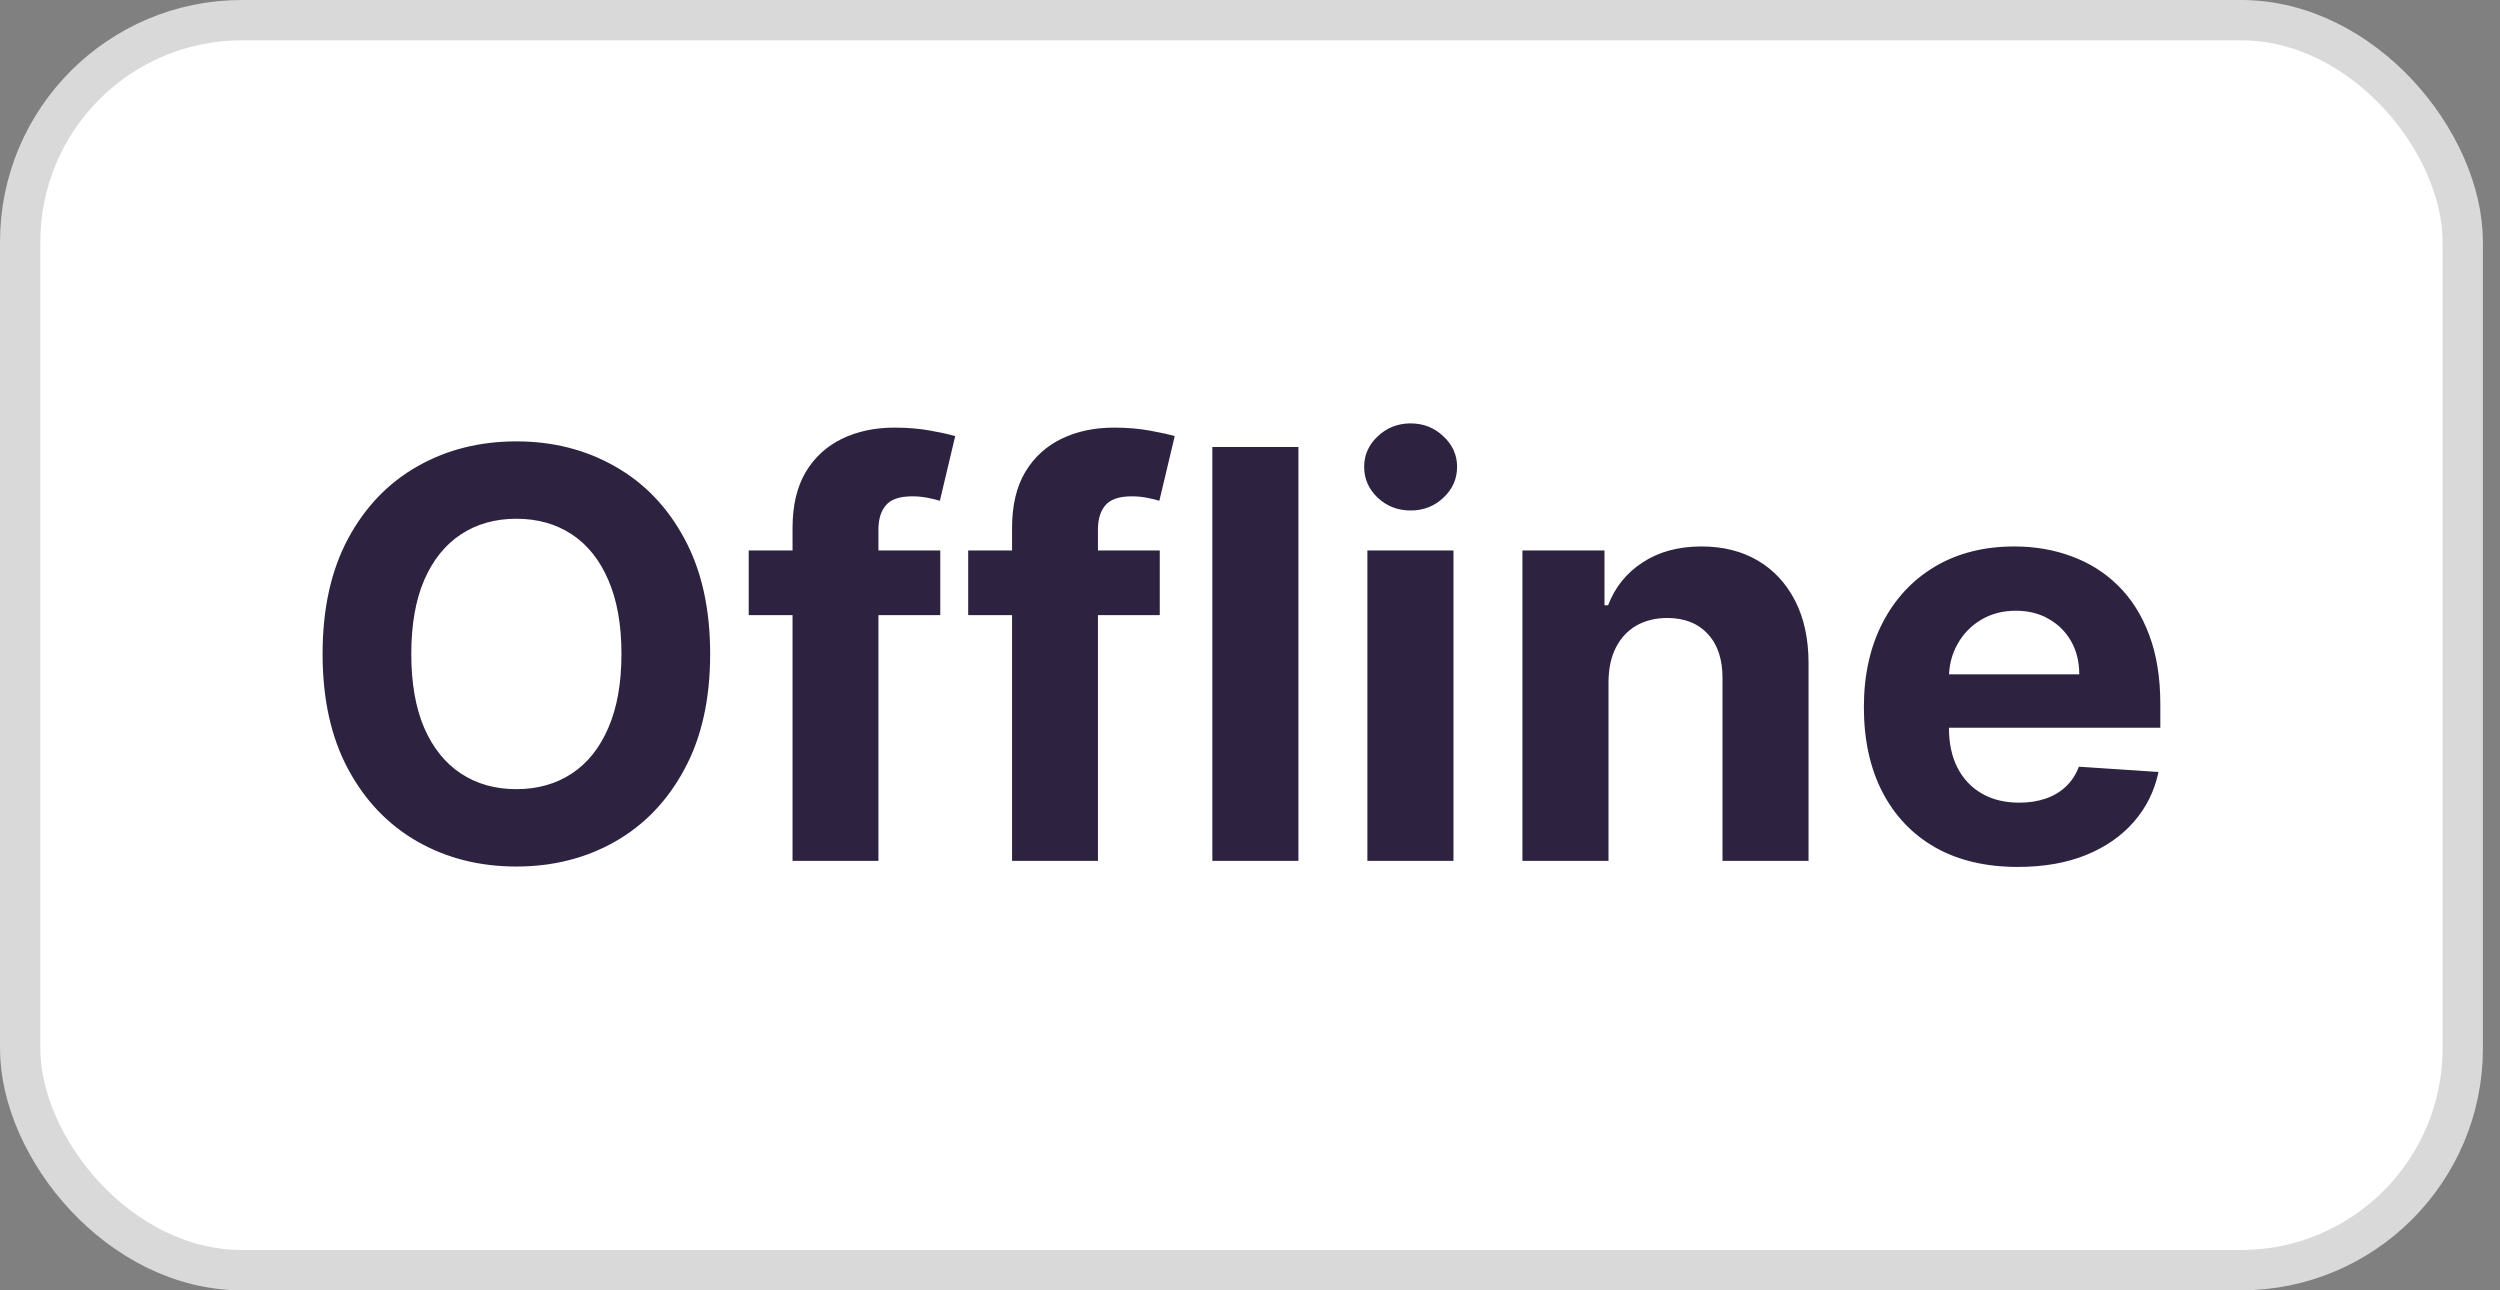 <svg width="62" height="32" viewBox="0 0 62 32" fill="none" xmlns="http://www.w3.org/2000/svg">
<rect x="0" y="0" width="62" height="32" fill="#808080" stroke="none"/>
<rect x="0.5" y="0.5" width="60.576" height="31" rx="5.5" fill="white"/>
<path d="M17.612 16.218C17.612 17.337 17.4 18.289 16.975 19.075C16.554 19.86 15.98 20.459 15.252 20.873C14.527 21.284 13.711 21.49 12.806 21.49C11.894 21.49 11.075 21.283 10.35 20.869C9.625 20.454 9.052 19.855 8.631 19.07C8.21 18.284 8 17.334 8 16.218C8 15.099 8.21 14.147 8.631 13.361C9.052 12.576 9.625 11.978 10.35 11.567C11.075 11.153 11.894 10.946 12.806 10.946C13.711 10.946 14.527 11.153 15.252 11.567C15.98 11.978 16.554 12.576 16.975 13.361C17.4 14.147 17.612 15.099 17.612 16.218ZM15.412 16.218C15.412 15.493 15.303 14.882 15.086 14.384C14.872 13.886 14.57 13.508 14.179 13.251C13.788 12.994 13.331 12.865 12.806 12.865C12.281 12.865 11.824 12.994 11.433 13.251C11.042 13.508 10.738 13.886 10.521 14.384C10.307 14.882 10.2 15.493 10.2 16.218C10.2 16.943 10.307 17.554 10.521 18.052C10.738 18.55 11.042 18.927 11.433 19.185C11.824 19.442 12.281 19.571 12.806 19.571C13.331 19.571 13.788 19.442 14.179 19.185C14.57 18.927 14.872 18.55 15.086 18.052C15.303 17.554 15.412 16.943 15.412 16.218ZM23.319 13.652V15.256H18.568V13.652H23.319ZM19.655 21.35V13.096C19.655 12.538 19.764 12.075 19.981 11.708C20.201 11.34 20.502 11.065 20.883 10.881C21.264 10.697 21.697 10.605 22.181 10.605C22.508 10.605 22.807 10.63 23.078 10.68C23.352 10.73 23.556 10.776 23.689 10.816L23.309 12.419C23.225 12.393 23.121 12.368 22.998 12.344C22.878 12.321 22.754 12.309 22.627 12.309C22.313 12.309 22.094 12.383 21.971 12.53C21.847 12.673 21.785 12.875 21.785 13.136V21.35H19.655ZM28.762 13.652V15.256H24.011V13.652H28.762ZM25.099 21.35V13.096C25.099 12.538 25.207 12.075 25.425 11.708C25.645 11.34 25.946 11.065 26.327 10.881C26.707 10.697 27.14 10.605 27.625 10.605C27.952 10.605 28.251 10.63 28.522 10.68C28.796 10.73 28.999 10.776 29.133 10.816L28.752 12.419C28.669 12.393 28.565 12.368 28.442 12.344C28.321 12.321 28.198 12.309 28.071 12.309C27.756 12.309 27.538 12.383 27.414 12.53C27.291 12.673 27.229 12.875 27.229 13.136V21.35H25.099ZM32.201 11.086V21.35H30.066V11.086H32.201ZM33.911 21.35V13.652H36.046V21.35H33.911ZM34.984 12.66C34.666 12.66 34.394 12.555 34.167 12.344C33.943 12.13 33.831 11.875 33.831 11.578C33.831 11.283 33.943 11.031 34.167 10.821C34.394 10.607 34.666 10.5 34.984 10.5C35.301 10.5 35.572 10.607 35.796 10.821C36.023 11.031 36.136 11.283 36.136 11.578C36.136 11.875 36.023 12.13 35.796 12.344C35.572 12.555 35.301 12.66 34.984 12.66ZM39.891 16.899V21.35H37.756V13.652H39.791V15.01H39.881C40.052 14.562 40.337 14.208 40.738 13.948C41.139 13.684 41.625 13.552 42.196 13.552C42.731 13.552 43.197 13.669 43.595 13.903C43.992 14.137 44.301 14.471 44.522 14.905C44.742 15.336 44.852 15.851 44.852 16.448V21.35H42.718V16.829C42.721 16.358 42.601 15.991 42.357 15.727C42.113 15.46 41.777 15.326 41.349 15.326C41.062 15.326 40.808 15.388 40.588 15.511C40.371 15.635 40.2 15.815 40.077 16.053C39.956 16.287 39.895 16.569 39.891 16.899ZM50.043 21.5C49.251 21.5 48.57 21.34 47.998 21.019C47.43 20.695 46.993 20.237 46.685 19.646C46.378 19.051 46.224 18.348 46.224 17.536C46.224 16.744 46.378 16.049 46.685 15.451C46.993 14.853 47.425 14.387 47.983 14.053C48.545 13.719 49.203 13.552 49.958 13.552C50.466 13.552 50.938 13.634 51.376 13.797C51.817 13.958 52.201 14.2 52.529 14.524C52.859 14.848 53.117 15.256 53.3 15.747C53.484 16.235 53.576 16.806 53.576 17.461V18.047H47.076V16.724H51.566C51.566 16.417 51.5 16.145 51.366 15.907C51.232 15.67 51.047 15.485 50.81 15.351C50.576 15.214 50.304 15.146 49.993 15.146C49.669 15.146 49.382 15.221 49.131 15.371C48.884 15.518 48.69 15.717 48.55 15.967C48.409 16.215 48.337 16.49 48.334 16.794V18.052C48.334 18.433 48.404 18.762 48.545 19.039C48.688 19.317 48.89 19.53 49.151 19.681C49.412 19.831 49.721 19.906 50.078 19.906C50.315 19.906 50.532 19.873 50.73 19.806C50.927 19.739 51.095 19.639 51.236 19.505C51.376 19.372 51.483 19.208 51.556 19.014L53.531 19.145C53.431 19.619 53.225 20.033 52.914 20.387C52.607 20.738 52.21 21.012 51.722 21.209C51.237 21.403 50.678 21.5 50.043 21.5Z" fill="#2D2341"/>
<rect x="0.5" y="0.5" width="60.576" height="31" rx="5.5" stroke="#D9D9D9"/>
</svg>

